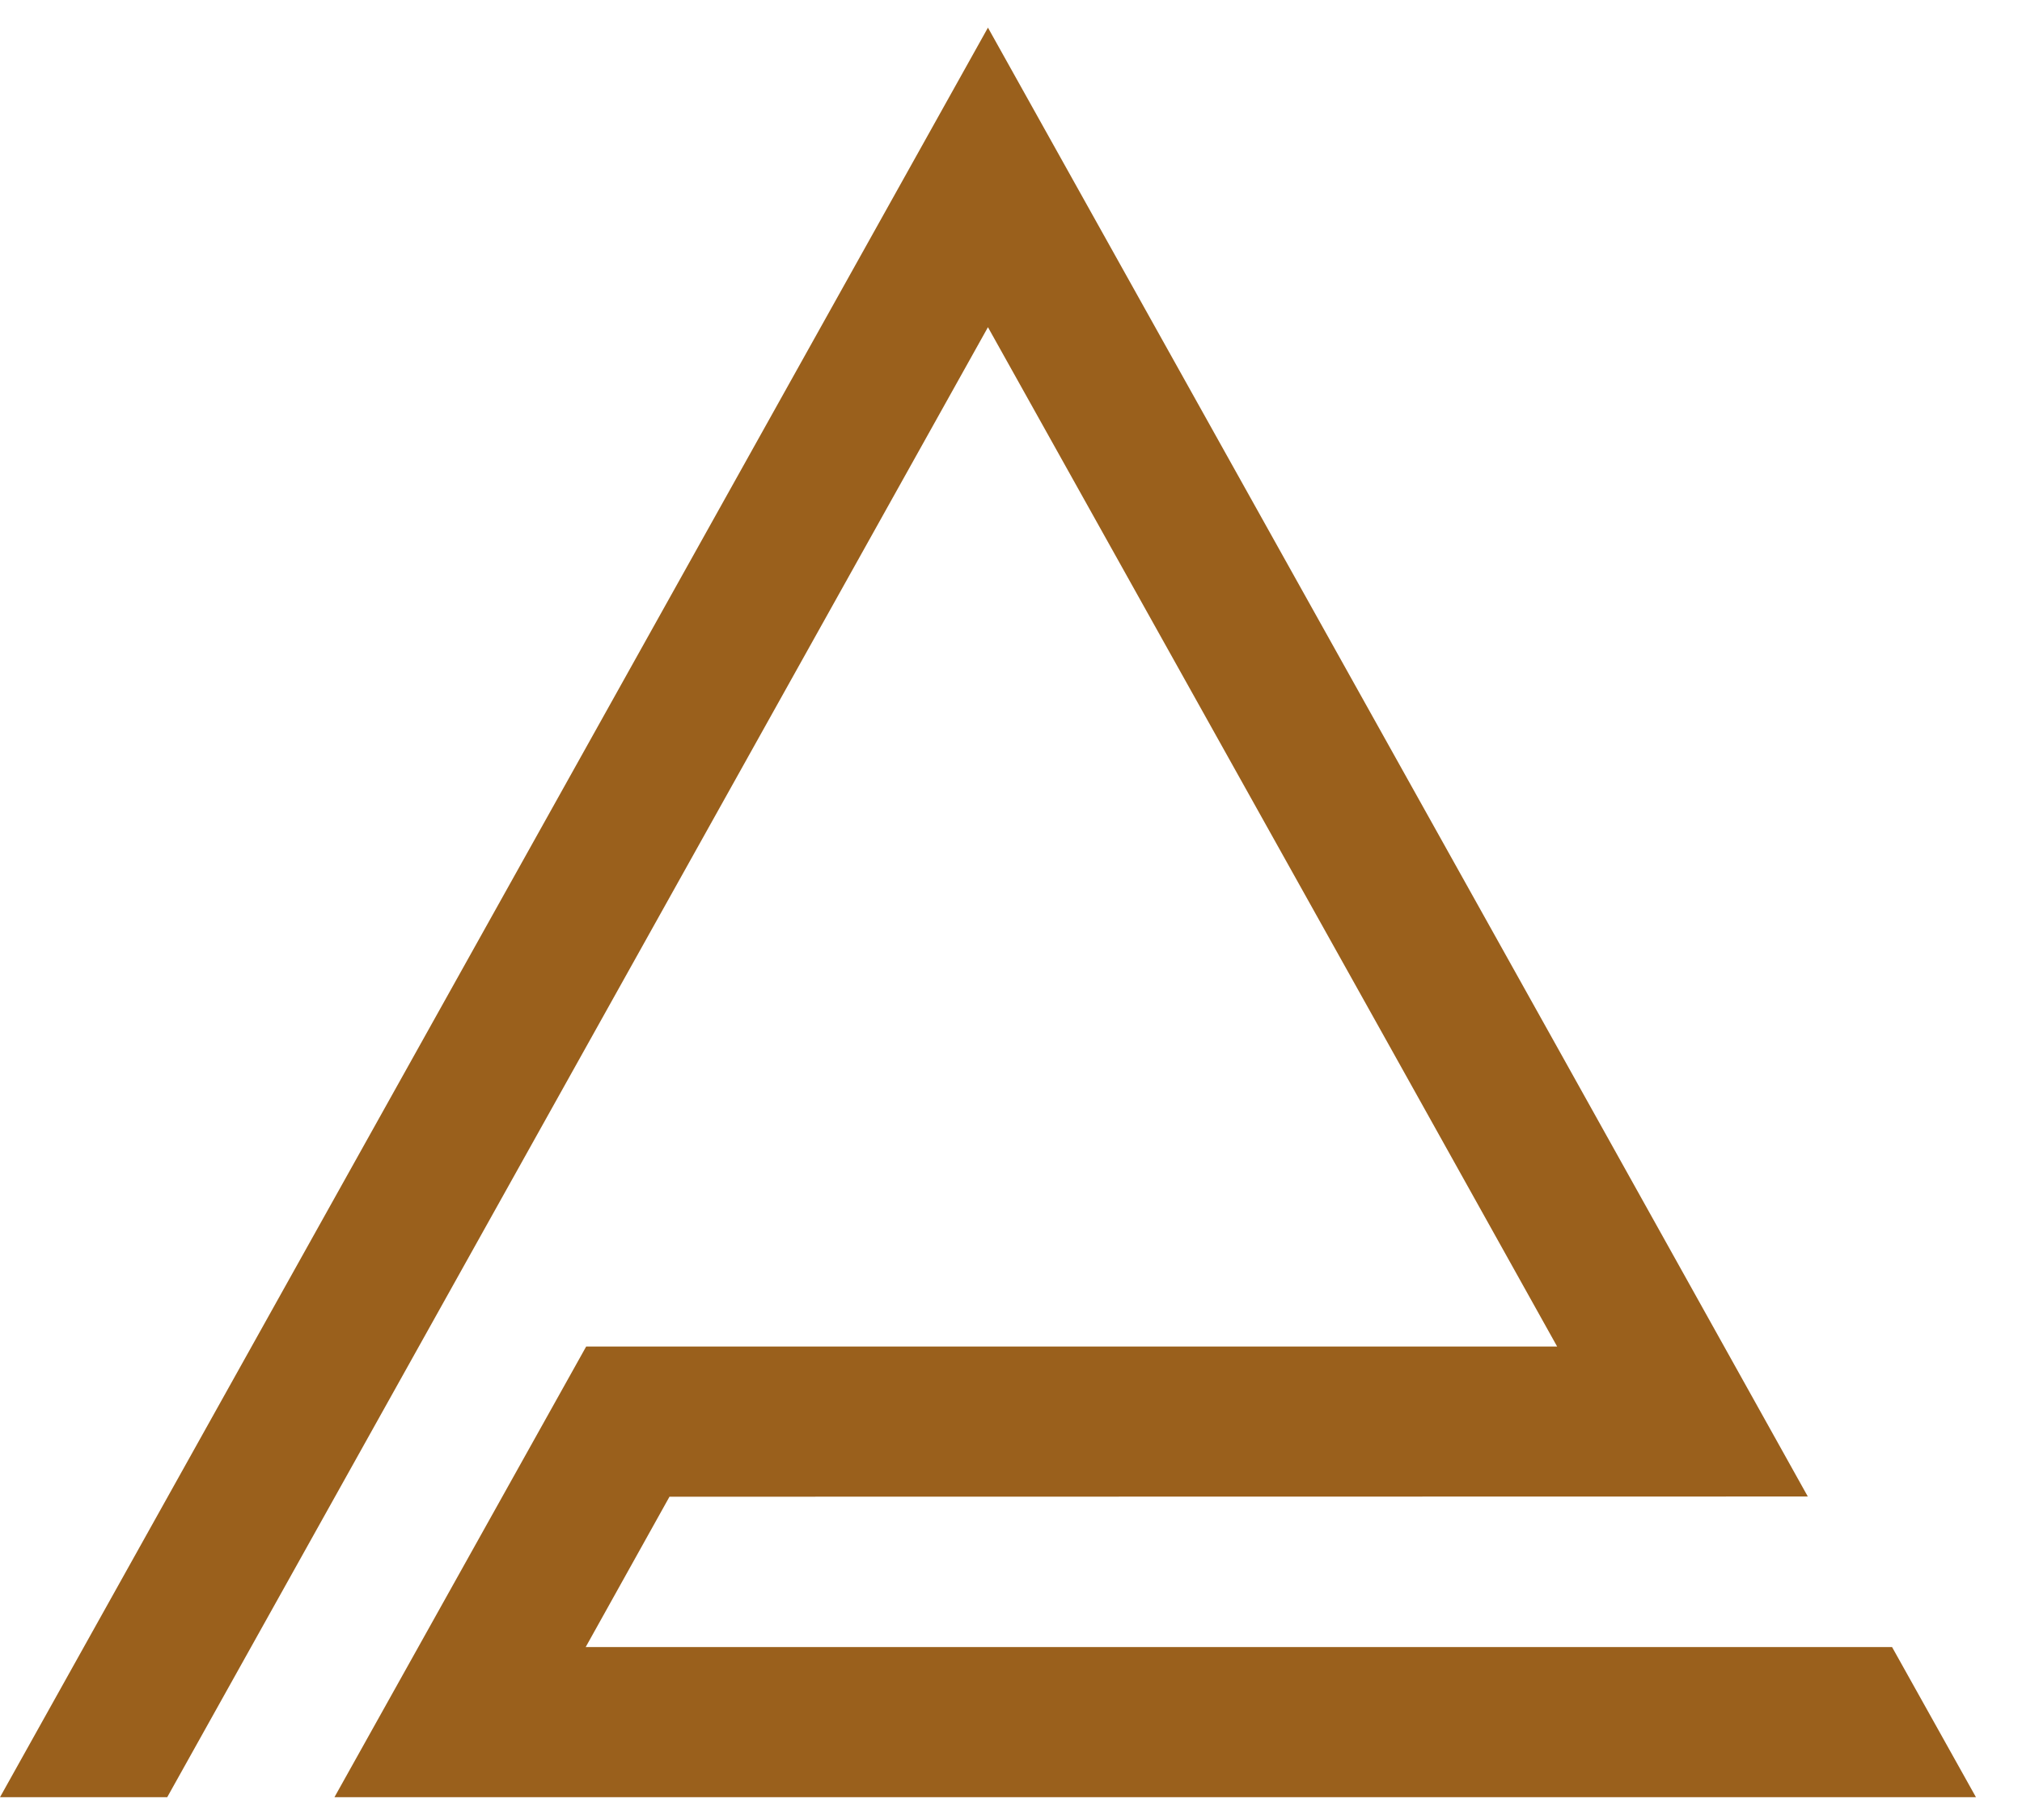 <svg xmlns="http://www.w3.org/2000/svg" width="30" height="27" viewBox="0 0 30 27" fill="none"><path d="M28.072 24.434H8.69L9.933 22.204L26.822 22.201L23.094 15.517L14.658 0.41L0 26.662H2.481L14.658 4.854L20.615 15.517L23.103 19.976H8.697L4.962 26.662H29.317" fill="#9A601C"></path></svg>
